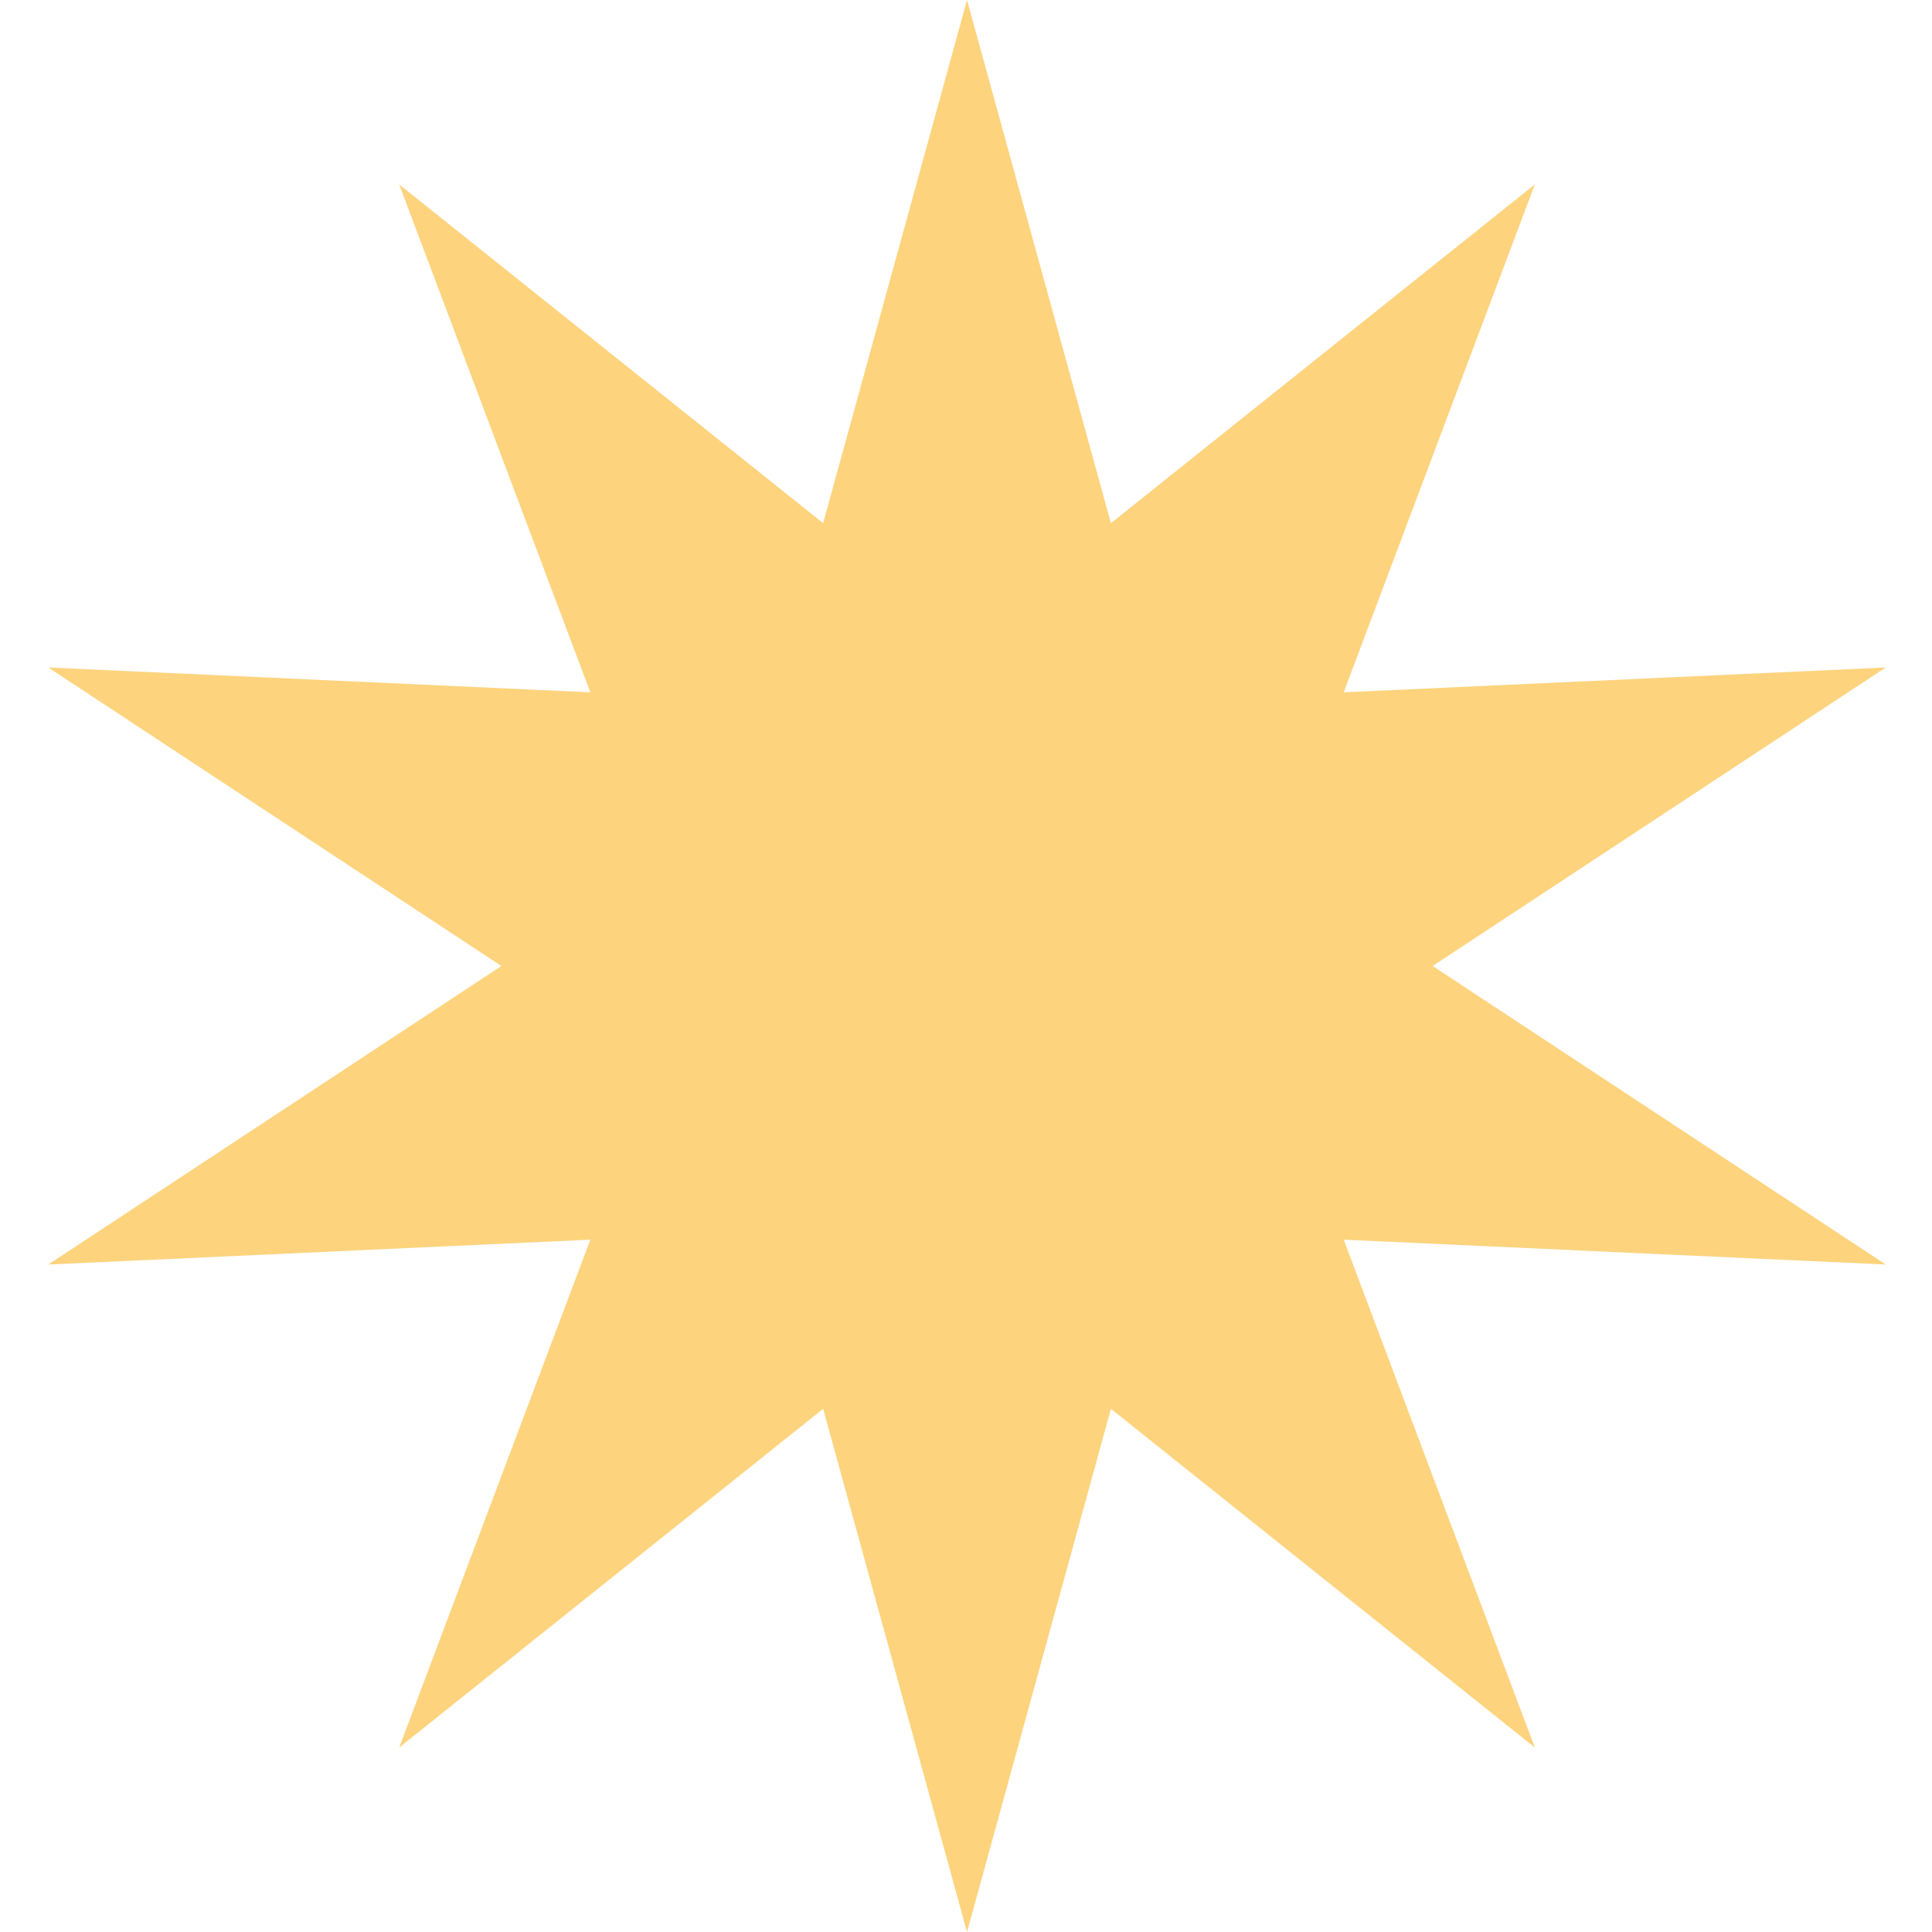 <svg xmlns="http://www.w3.org/2000/svg" width="200" height="200" fill="none" viewBox="0 0 200 200" version="1.1" xmlns:xlink="http://www.w3.org/1999/xlink" xmlns:svgjs="http://svgjs.dev/svgjs"><path fill="rgba(253, 211, 125, 1)" d="M100.106 0 115 54.16l43.884-35.062-19.784 52.57 56.111-2.57L148.306 100l46.905 30.902-56.111-2.571 19.784 52.571L115 145.841 100.106 200l-14.895-54.159-43.884 35.061 19.784-52.571L5 130.902 51.906 100 5 69.098l56.111 2.57-19.784-52.57L85.211 54.16 100.106 0Z"></path></svg>